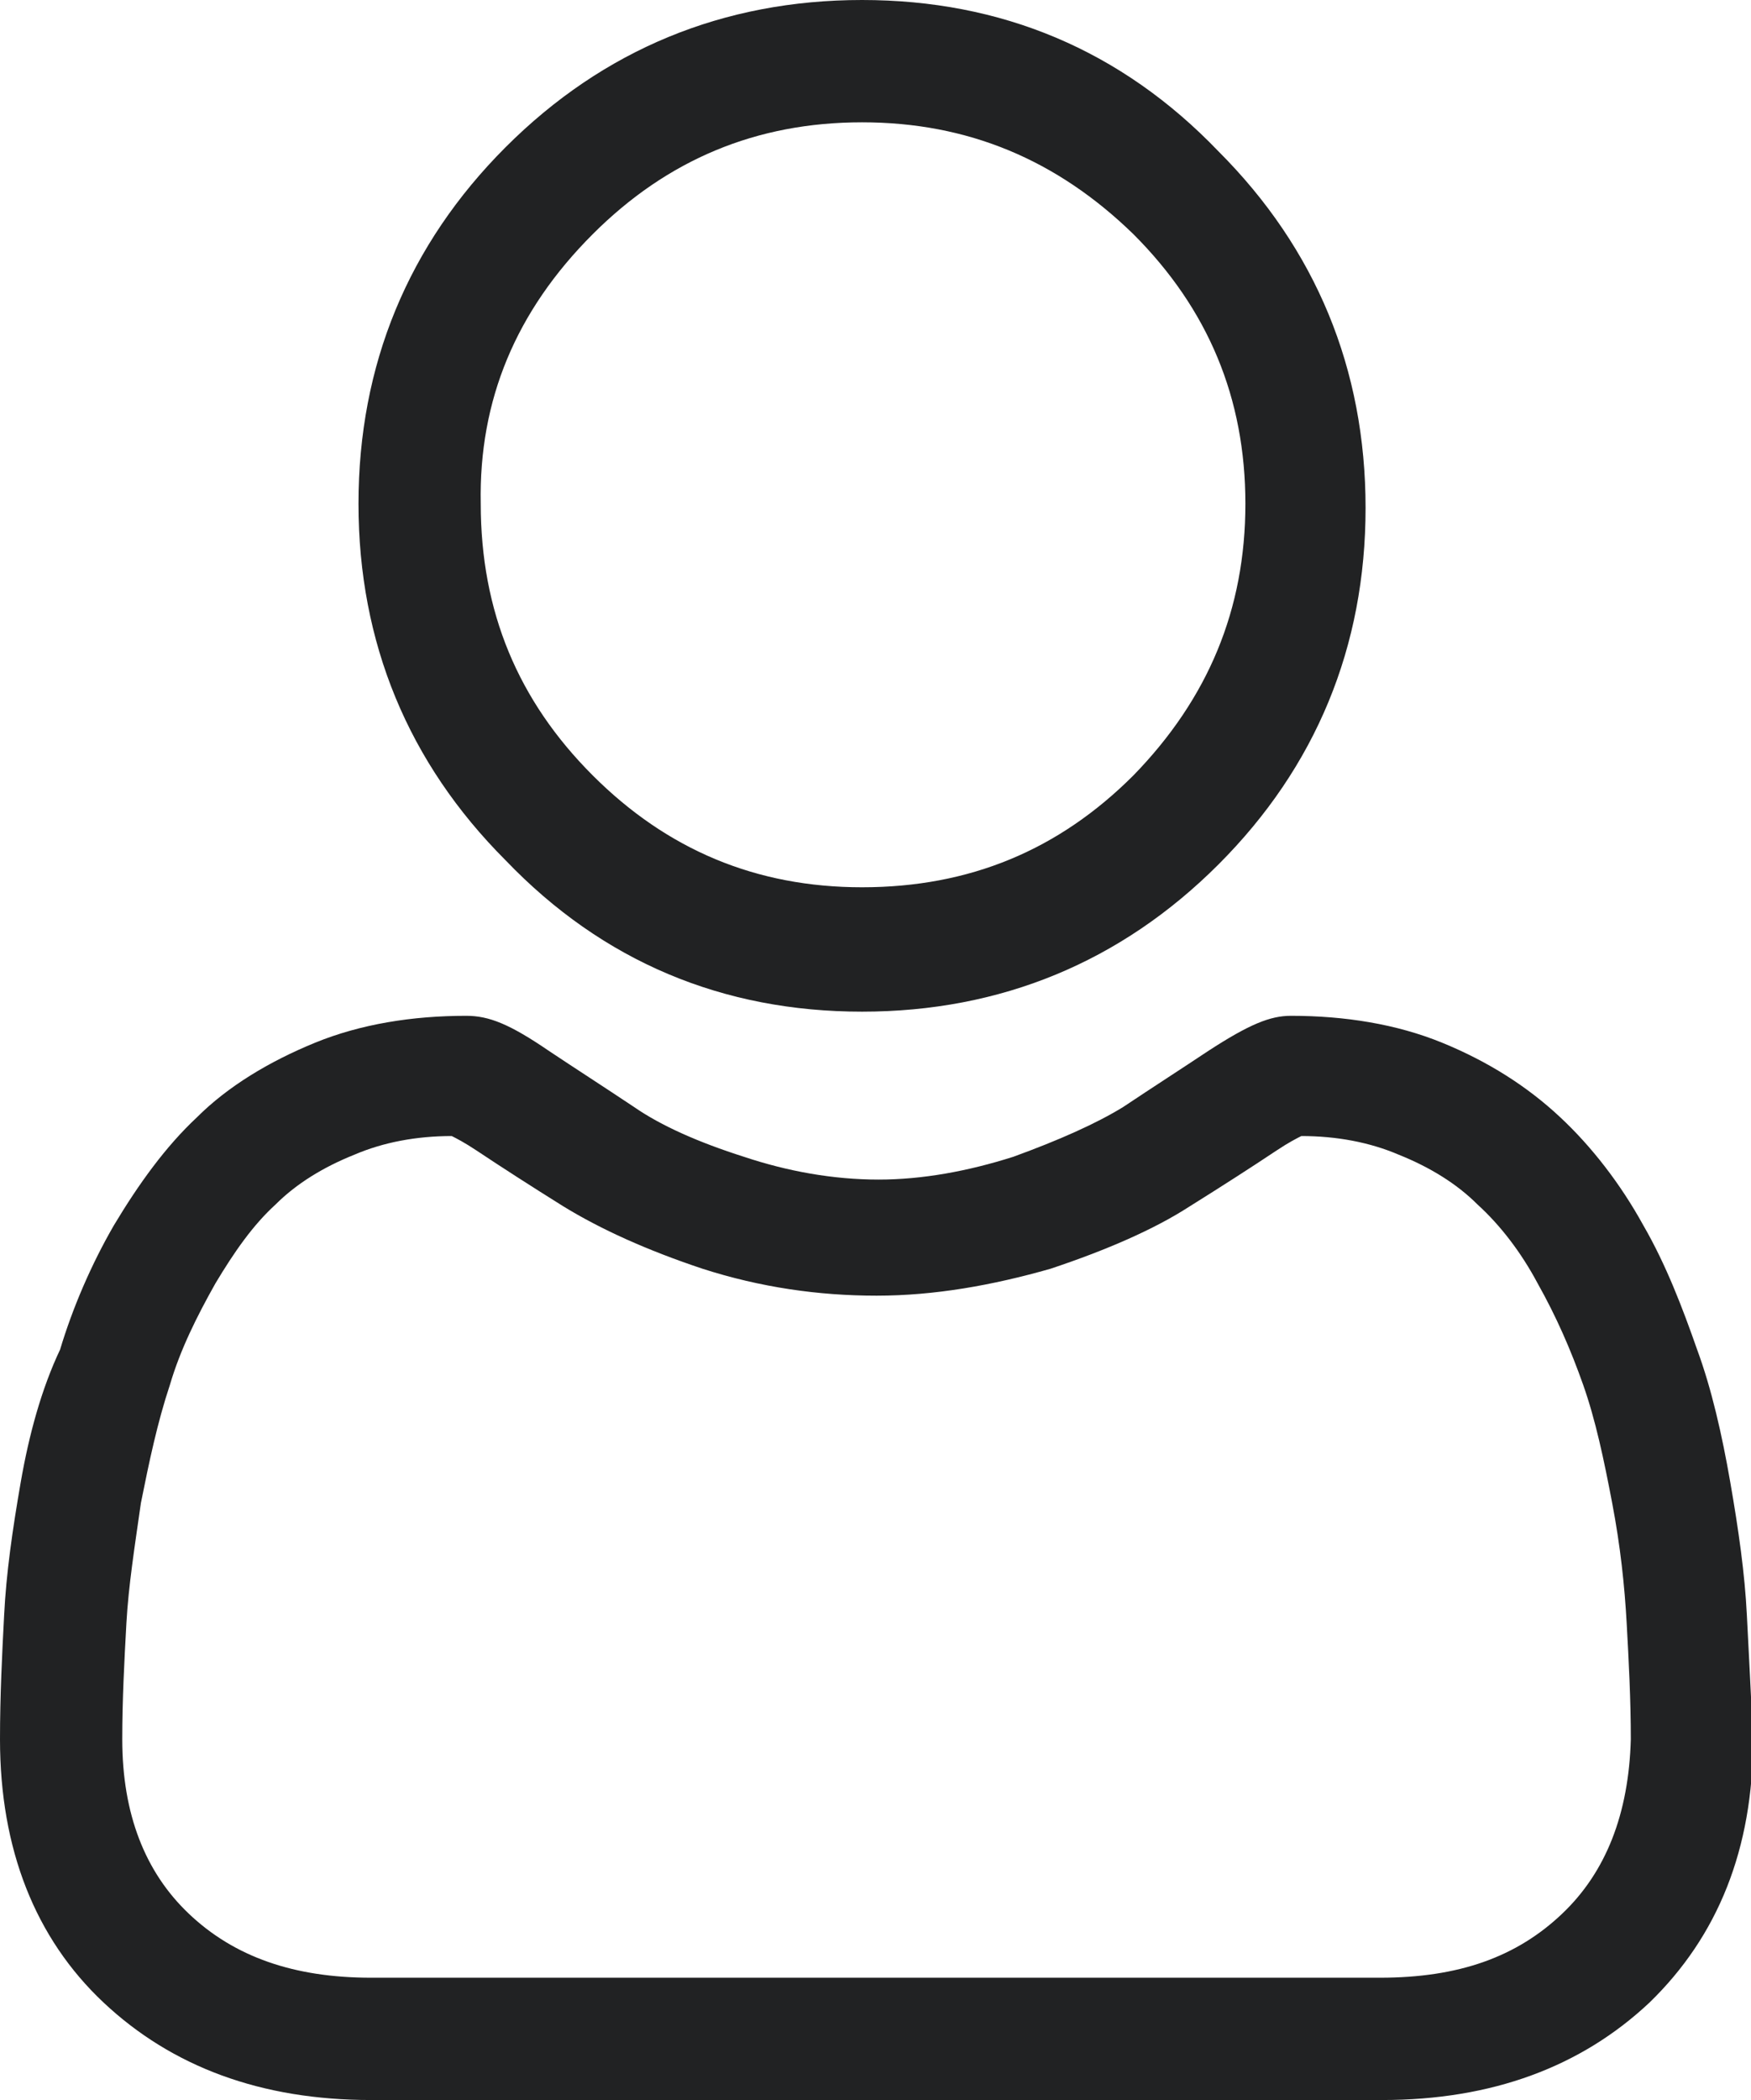 <?xml version="1.0" encoding="utf-8"?>
<!-- Generator: Adobe Illustrator 23.0.1, SVG Export Plug-In . SVG Version: 6.00 Build 0)  -->
<svg version="1.1" id="Layer_1" xmlns="http://www.w3.org/2000/svg" xmlns:xlink="http://www.w3.org/1999/xlink" x="0px" y="0px"
	 viewBox="0 0 84.5 101.3" style="enable-background:new 0 0 84.5 101.3;" xml:space="preserve">
<style type="text/css">
	.st0{fill-rule:evenodd;clip-rule:evenodd;fill:#00ADEE;}
	.st1{fill-rule:evenodd;clip-rule:evenodd;fill:#00A551;}
	.st2{fill:#00ADEE;}
	.st3{fill-rule:evenodd;clip-rule:evenodd;fill:#034EA1;}
	.st4{fill:#03519D;}
	.st5{fill-rule:evenodd;clip-rule:evenodd;fill:#FFFFFF;}
	.st6{fill:#FFFFFF;}
	.st7{fill:#00AEEF;}
	.st8{fill:#2C8BB0;}
	.st9{fill:#216884;}
	.st10{fill:#00C961;}
	.st11{fill:#AD230C;}
	.st12{fill:#CC330A;}
	.st13{fill:#EF450A;}
	.st14{fill:#212223;}
	.st15{fill:#4D4E4F;}
	.st16{fill:#717172;}
	.st17{fill:#77DBF9;}
	.st18{fill:#8FCAEE;}
	.st19{fill:#D1E7F7;}
	.st20{fill:#EDF5FC;}
	.st21{fill:#1A80AD;}
	.st22{fill:#1A5B80;}
</style>
<g>
	<path class="st14" d="M41.6,48.8c6.7,0,12.5-2.4,17.2-7.1c4.7-4.7,7.1-10.5,7.1-17.2c0-6.7-2.4-12.5-7.1-17.2
		C54.1,2.4,48.3,0,41.6,0c-6.7,0-12.5,2.4-17.2,7.1s-7.1,10.5-7.1,17.2c0,6.7,2.4,12.5,7.1,17.2C29.1,46.4,34.9,48.8,41.6,48.8z
		 M28.6,11.3c3.6-3.6,7.9-5.4,13-5.4c5.1,0,9.4,1.8,13.1,5.4c3.6,3.6,5.4,7.9,5.4,13c0,5.1-1.8,9.4-5.4,13.1
		c-3.6,3.6-7.9,5.4-13.1,5.4c-5.1,0-9.4-1.8-13-5.4c-3.6-3.6-5.4-7.9-5.4-13.1C23.1,19.3,24.9,15,28.6,11.3z"/>
	<path class="st14" d="M84.3,77.9c-0.1-2-0.4-4.1-0.8-6.4c-0.4-2.3-0.9-4.5-1.6-6.4c-0.7-2-1.5-4.1-2.6-6c-1.1-2-2.5-3.8-4-5.2
		c-1.6-1.5-3.5-2.7-5.7-3.6c-2.2-0.9-4.7-1.3-7.3-1.3c-1,0-2,0.4-4,1.7c-1.2,0.8-2.6,1.7-4.1,2.7c-1.3,0.8-3.1,1.6-5.3,2.4
		c-2.2,0.7-4.4,1.1-6.5,1.1c-2.2,0-4.4-0.4-6.5-1.1c-2.2-0.7-4-1.5-5.3-2.4c-1.5-1-2.9-1.9-4.1-2.7c-1.9-1.3-2.9-1.7-4-1.7
		c-2.6,0-5.1,0.4-7.3,1.3c-2.2,0.9-4.2,2.1-5.7,3.6c-1.5,1.4-2.8,3.2-4,5.2c-1.1,1.9-2,4-2.6,6C2,67,1.4,69.2,1,71.5
		c-0.4,2.3-0.7,4.4-0.8,6.4c-0.1,1.9-0.2,3.9-0.2,6c0,5.3,1.7,9.6,5,12.7c3.3,3.1,7.6,4.7,12.9,4.7h48.8c5.3,0,9.6-1.6,12.9-4.7
		c3.3-3.2,5-7.4,5-12.7C84.5,81.8,84.4,79.8,84.3,77.9z M75.4,92.3c-2.2,2.1-5,3.1-8.8,3.1H17.9c-3.7,0-6.6-1-8.8-3.1
		c-2.1-2-3.2-4.8-3.2-8.4c0-1.9,0.1-3.8,0.2-5.6c0.1-1.8,0.4-3.7,0.7-5.8c0.4-2,0.8-3.9,1.4-5.7c0.5-1.7,1.3-3.3,2.2-4.9
		c0.9-1.5,1.8-2.8,2.9-3.8c1-1,2.3-1.8,3.8-2.4c1.4-0.6,3-0.9,4.7-0.9c0.2,0.1,0.6,0.3,1.2,0.7c1.2,0.8,2.6,1.7,4.2,2.7
		c1.8,1.1,4,2.1,6.7,3c2.8,0.9,5.6,1.3,8.4,1.3s5.6-0.5,8.4-1.3c2.7-0.9,5-1.9,6.7-3c1.6-1,3-1.9,4.2-2.7c0.6-0.4,1-0.6,1.2-0.7
		c1.7,0,3.3,0.3,4.7,0.9c1.5,0.6,2.8,1.4,3.8,2.4c1.1,1,2.1,2.3,2.9,3.8c0.9,1.6,1.6,3.2,2.2,4.9c0.6,1.7,1,3.6,1.4,5.7
		c0.4,2.1,0.6,4,0.7,5.8v0c0.1,1.8,0.2,3.7,0.2,5.6C78.6,87.5,77.5,90.3,75.4,92.3z"/>
</g>
</svg>

